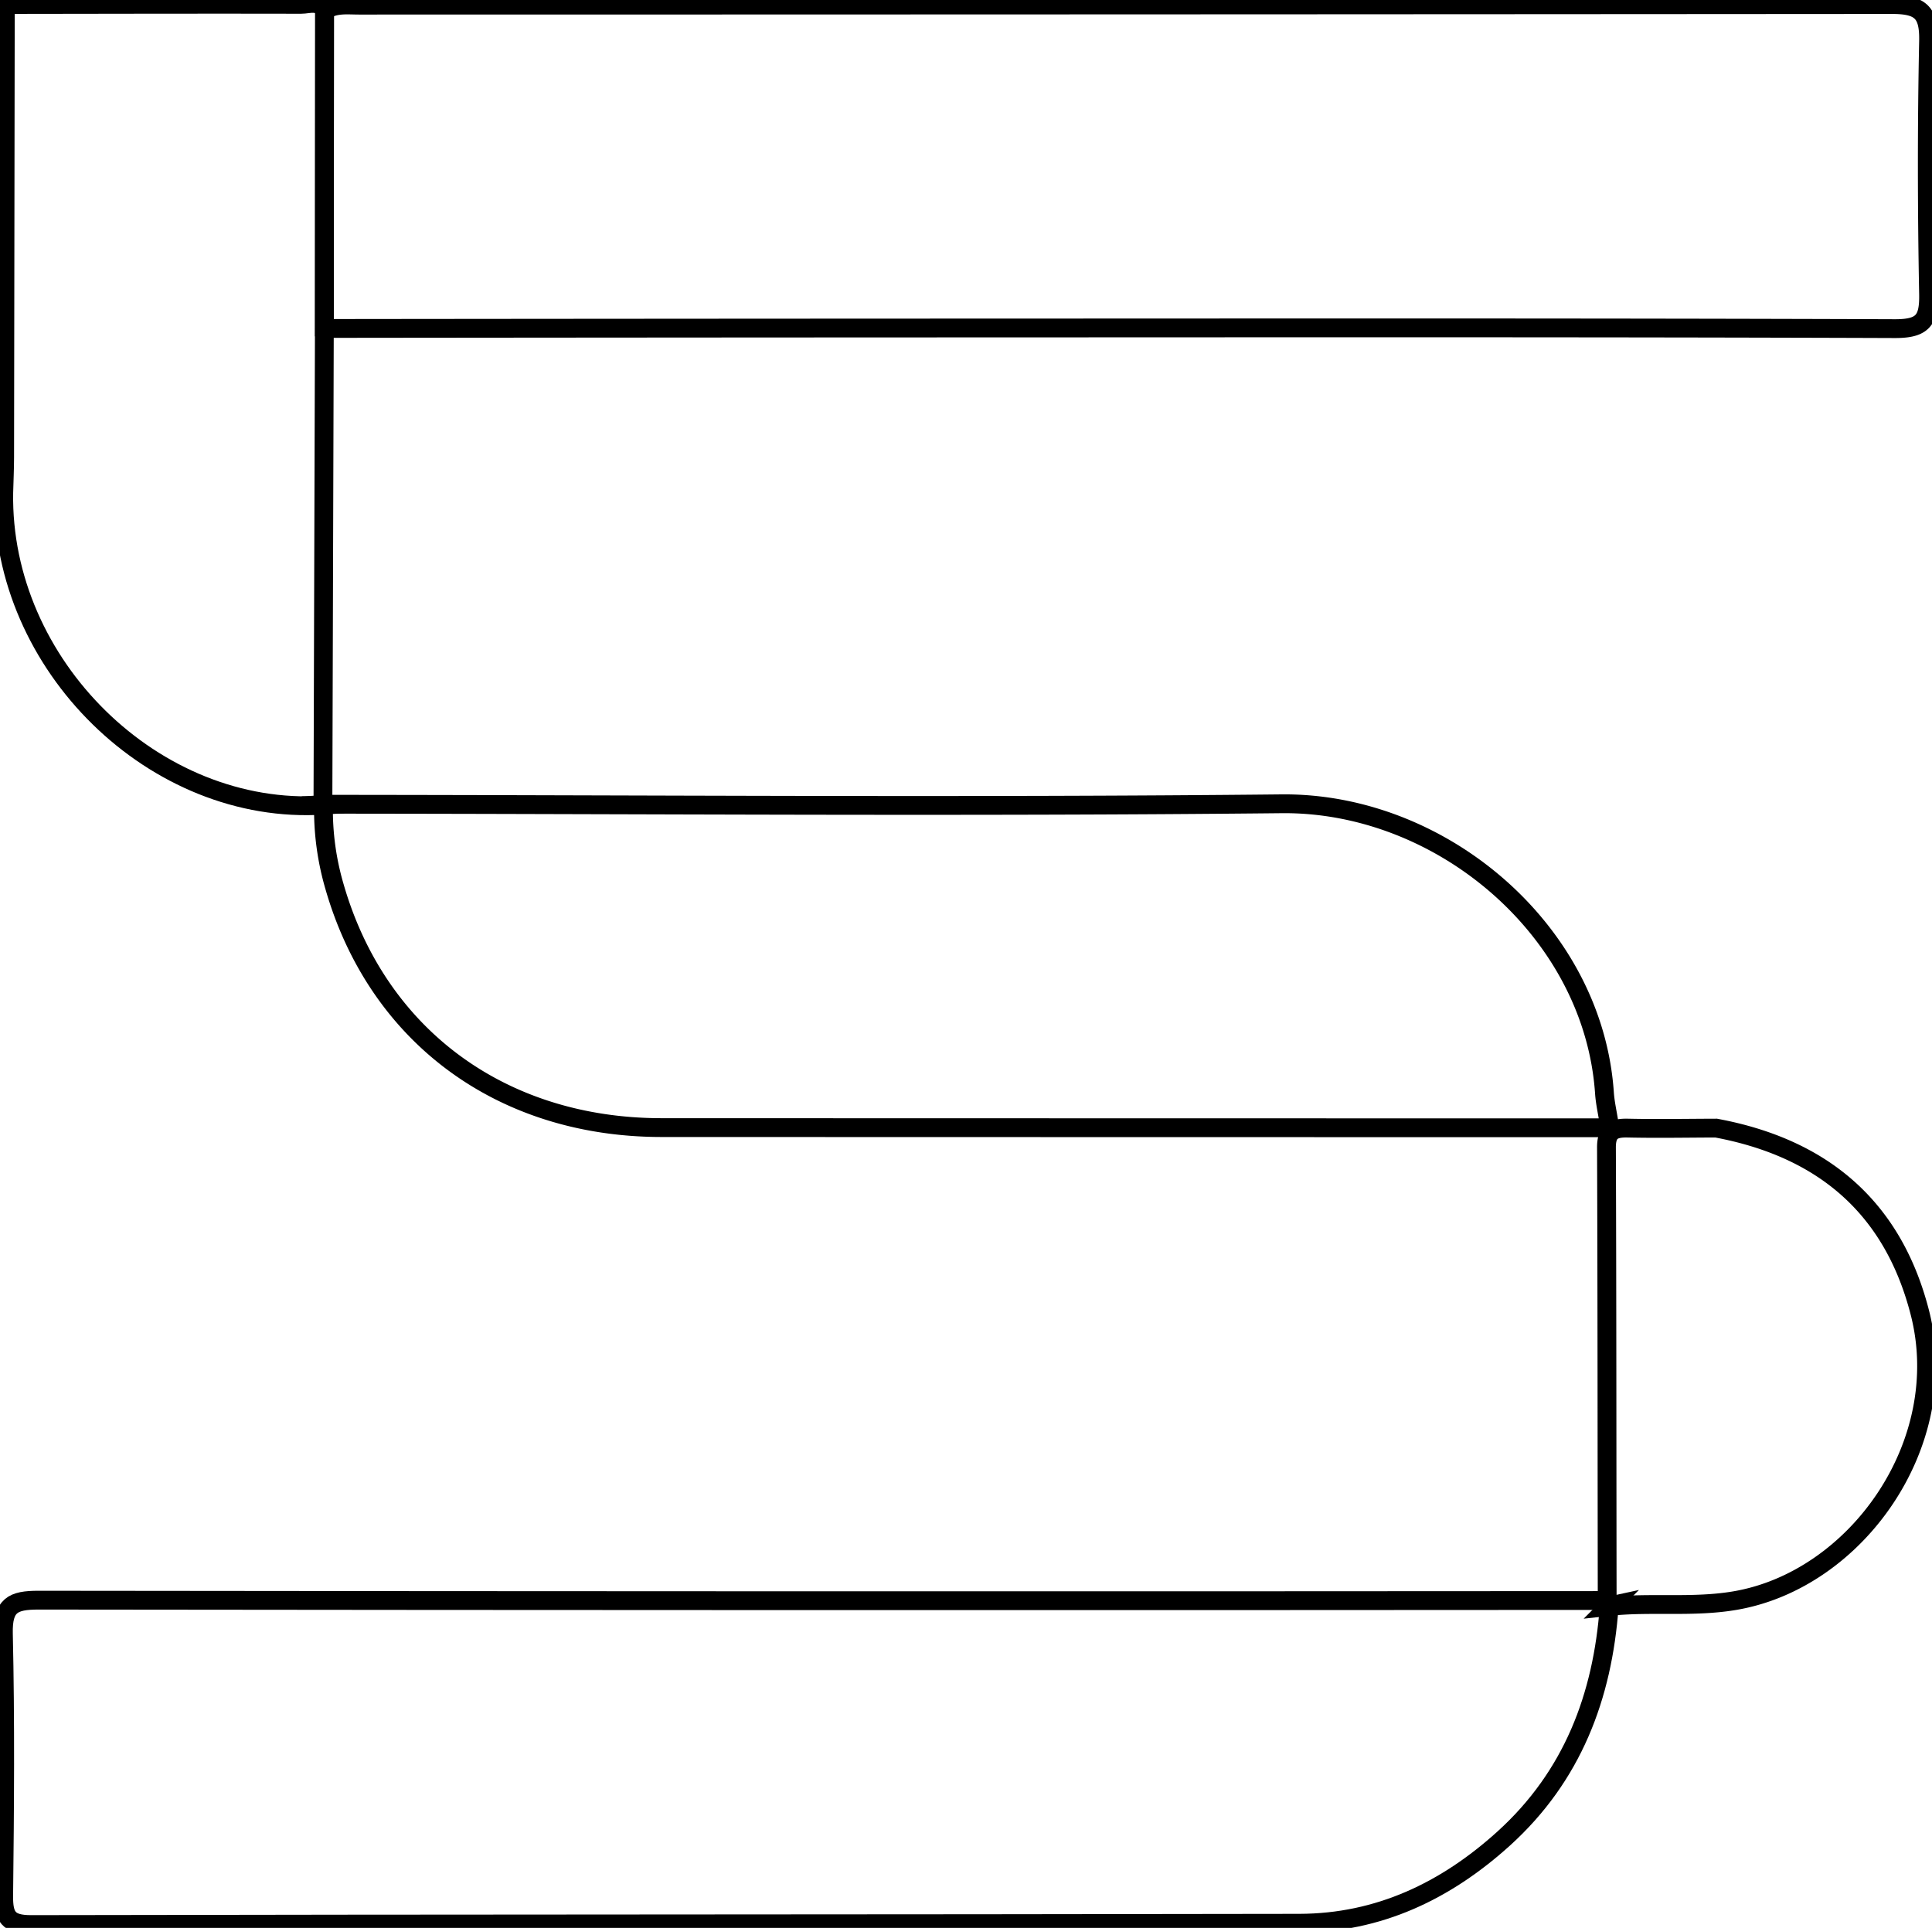 <svg xmlns="http://www.w3.org/2000/svg" xmlns:xlink="http://www.w3.org/1999/xlink" width="205.44" height="205.02" viewBox="0 0 205.44 205.02"><defs><clipPath id="a"><path d="M0,0H205.44V-205.02H0Z" fill="none"/></clipPath></defs><g transform="translate(0 205.02)"><g clip-path="url(#a)"><g transform="translate(34.513 -203.897)"><path d="M0,0C1.126-.757,2.4-.575,3.648-.575Q85.176-.58,166.7-.639c3.037,0,3.923.868,3.861,3.879-.185,8.965-.171,17.939,0,26.905.052,2.79-.613,3.69-3.585,3.68-31.67-.114-63.34-.077-95.011-.069q-35.745.01-71.492.049a1.047,1.047,0,0,0-.494-.136Q-.011,16.834,0,0Z" fill="none" stroke="#000" stroke-width="2"/></g><g transform="translate(171.113 -34.185)"><path d="M0,0C-.7,9.592-3.9,18.043-11.2,24.666c-6.18,5.6-13.328,9.006-21.742,9.022-44.953.083-89.906.048-134.86.138-2.456.005-2.944-.848-2.918-3.08.108-9.283.179-18.57-.031-27.85-.068-3.022.982-3.568,3.736-3.565Q-83.9-.57-.791-.632c.146.394.368.676.851.572Z" fill="none" stroke="#000" stroke-width="2"/></g><g transform="translate(34.962 -119.493)"><path d="M0,0C33.769.02,67.541.3,101.306-.05c17-.177,33.171,13.514,34.343,30.756.07,1.032.307,2.053.467,3.079l-.672.62Q85.41,34.4,35.376,34.385C18.355,34.373,5.166,24.627.6,8.729A29.046,29.046,0,0,1-.562.1L-.624.037Z" fill="none" stroke="#000" stroke-width="2"/></g><g transform="translate(34.513 -203.897)"><path d="M0,0Q-.011,16.834-.022,33.669-.1,59.055-.174,84.441l.061.063c-17.96,1.168-34.315-14.922-34-33.237.032-1.249.092-2.5.095-3.746q.044-24.083.072-48.164c10.487-.014,20.972-.04,31.459-.018C-1.644-.66-.575-1.147,0,0Z" fill="none" stroke="#000" stroke-width="2"/></g><g transform="translate(182.487 -85.054)"><path d="M0,0C11.268,2.1,18.781,8.36,21.665,19.634c3.558,13.91-6.749,28.427-19.68,30.616-4.482.759-8.924.139-13.36.619l.06-.06a3.217,3.217,0,0,1-.272-.883c-.025-15.955-.016-31.91-.076-47.865C-11.669.326-10.911-.03-9.393,0-6.264.069-3.131.008,0,0Z" fill="none" stroke="#000" stroke-width="2"/></g></g></g></svg>